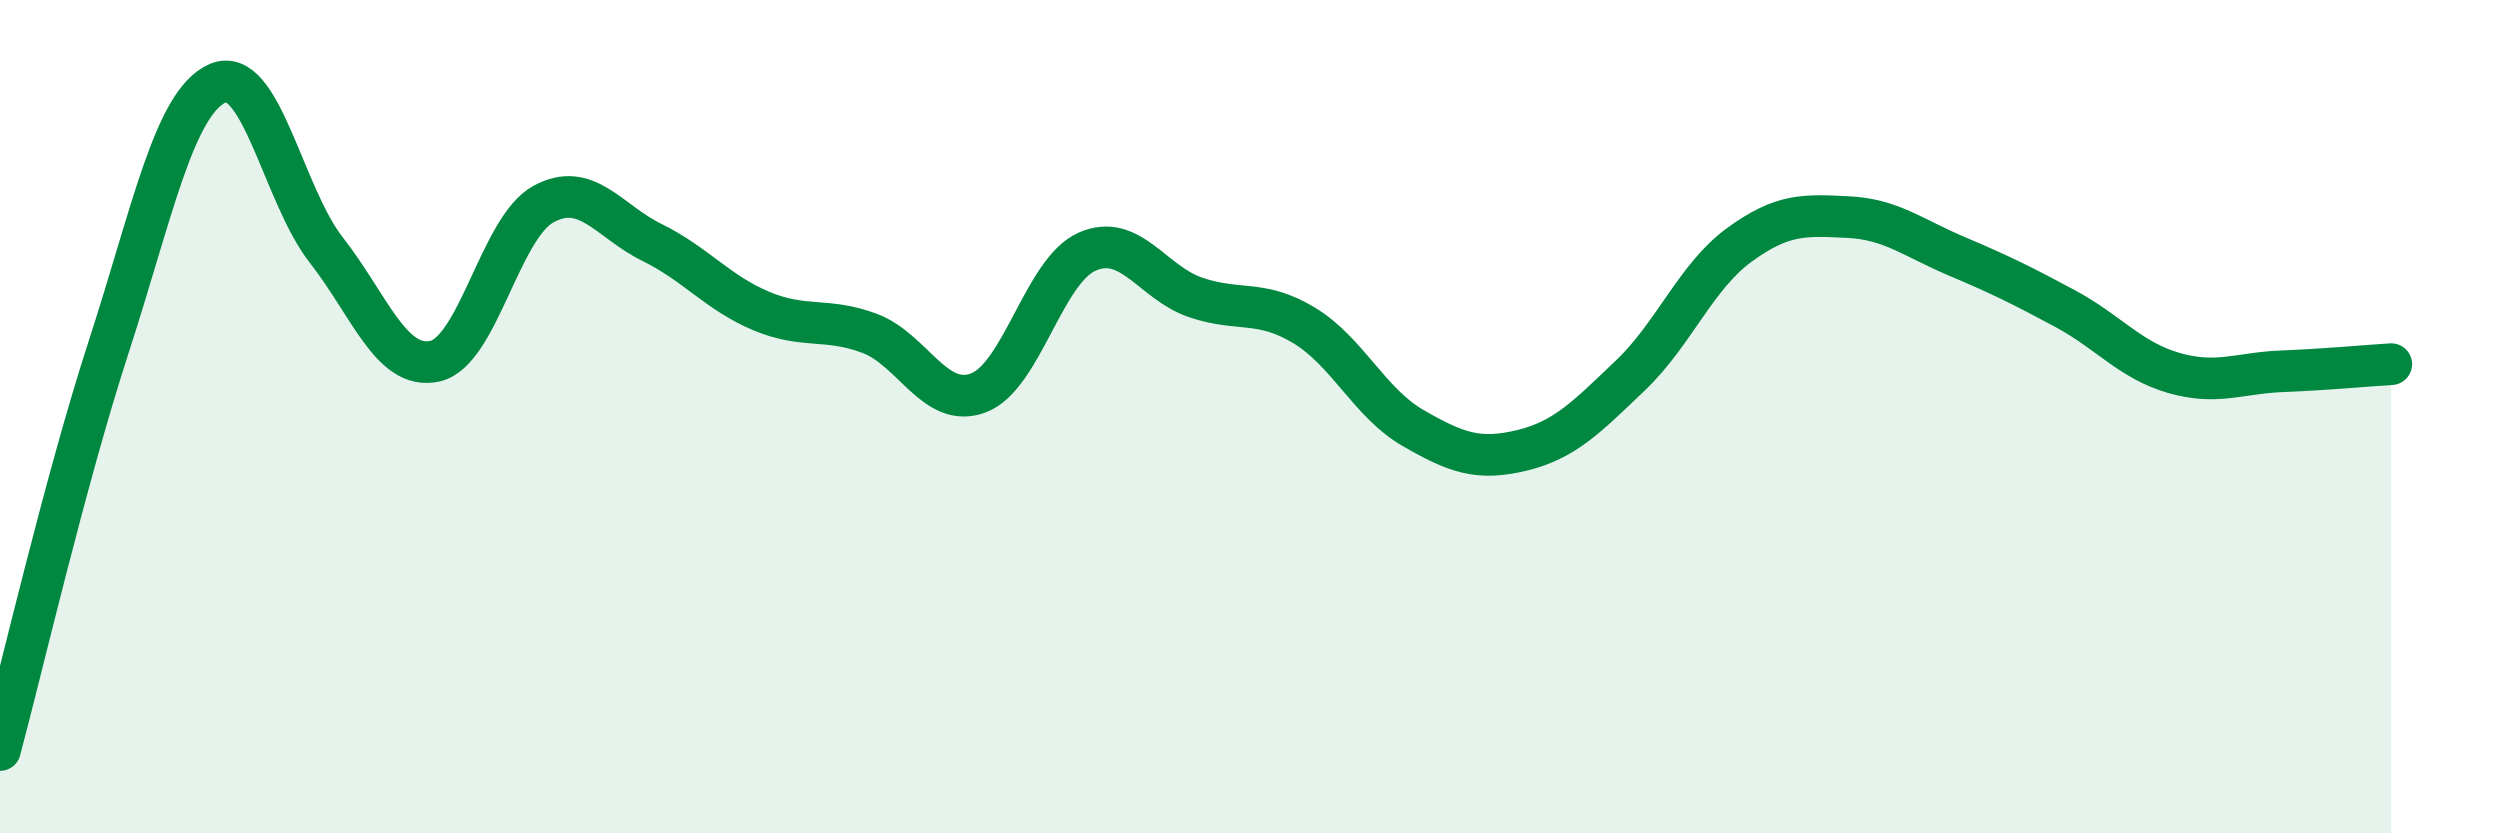 
    <svg width="60" height="20" viewBox="0 0 60 20" xmlns="http://www.w3.org/2000/svg">
      <path
        d="M 0,18 C 0.52,16.06 1.57,11.52 2.61,8.32 C 3.65,5.12 4.18,2.46 5.22,2 C 6.26,1.54 6.79,4.67 7.83,6 C 8.87,7.33 9.39,8.89 10.43,8.67 C 11.47,8.45 12,5.47 13.04,4.9 C 14.08,4.33 14.61,5.31 15.65,5.82 C 16.69,6.33 17.22,7.02 18.26,7.46 C 19.3,7.9 19.83,7.61 20.87,8 C 21.91,8.39 22.44,9.82 23.48,9.43 C 24.52,9.04 25.05,6.5 26.09,6.04 C 27.13,5.58 27.66,6.79 28.7,7.14 C 29.74,7.49 30.26,7.18 31.3,7.81 C 32.34,8.44 32.87,9.67 33.91,10.27 C 34.95,10.87 35.48,11.06 36.52,10.81 C 37.56,10.56 38.09,10 39.13,9.01 C 40.17,8.02 40.7,6.64 41.74,5.88 C 42.78,5.12 43.31,5.16 44.35,5.21 C 45.39,5.26 45.92,5.71 46.96,6.15 C 48,6.59 48.53,6.85 49.57,7.41 C 50.61,7.97 51.13,8.65 52.17,8.95 C 53.21,9.25 53.74,8.95 54.78,8.91 C 55.82,8.87 56.87,8.77 57.39,8.74L57.39 20L0 20Z"
        fill="#008740"
        opacity="0.1"
        stroke-linecap="round"
        stroke-linejoin="round"
      />
      <path
        d="M 0,18 C 0.52,16.06 1.57,11.52 2.61,8.32 C 3.65,5.12 4.18,2.46 5.22,2 C 6.26,1.54 6.79,4.67 7.83,6 C 8.87,7.33 9.39,8.89 10.43,8.67 C 11.47,8.45 12,5.47 13.04,4.9 C 14.08,4.33 14.61,5.31 15.65,5.82 C 16.69,6.33 17.22,7.02 18.26,7.46 C 19.3,7.9 19.83,7.61 20.87,8 C 21.91,8.39 22.44,9.82 23.48,9.43 C 24.52,9.04 25.05,6.5 26.09,6.04 C 27.13,5.58 27.66,6.79 28.7,7.14 C 29.74,7.49 30.26,7.18 31.3,7.81 C 32.34,8.44 32.87,9.67 33.91,10.27 C 34.95,10.87 35.48,11.06 36.52,10.81 C 37.56,10.56 38.09,10 39.13,9.01 C 40.17,8.02 40.7,6.64 41.74,5.88 C 42.78,5.12 43.31,5.16 44.35,5.21 C 45.39,5.26 45.92,5.71 46.96,6.15 C 48,6.59 48.53,6.85 49.57,7.41 C 50.61,7.97 51.13,8.65 52.17,8.95 C 53.21,9.25 53.74,8.95 54.78,8.91 C 55.82,8.87 56.87,8.77 57.39,8.74"
        stroke="#008740"
        stroke-width="1"
        fill="none"
        stroke-linecap="round"
        stroke-linejoin="round"
      />
    </svg>
  
